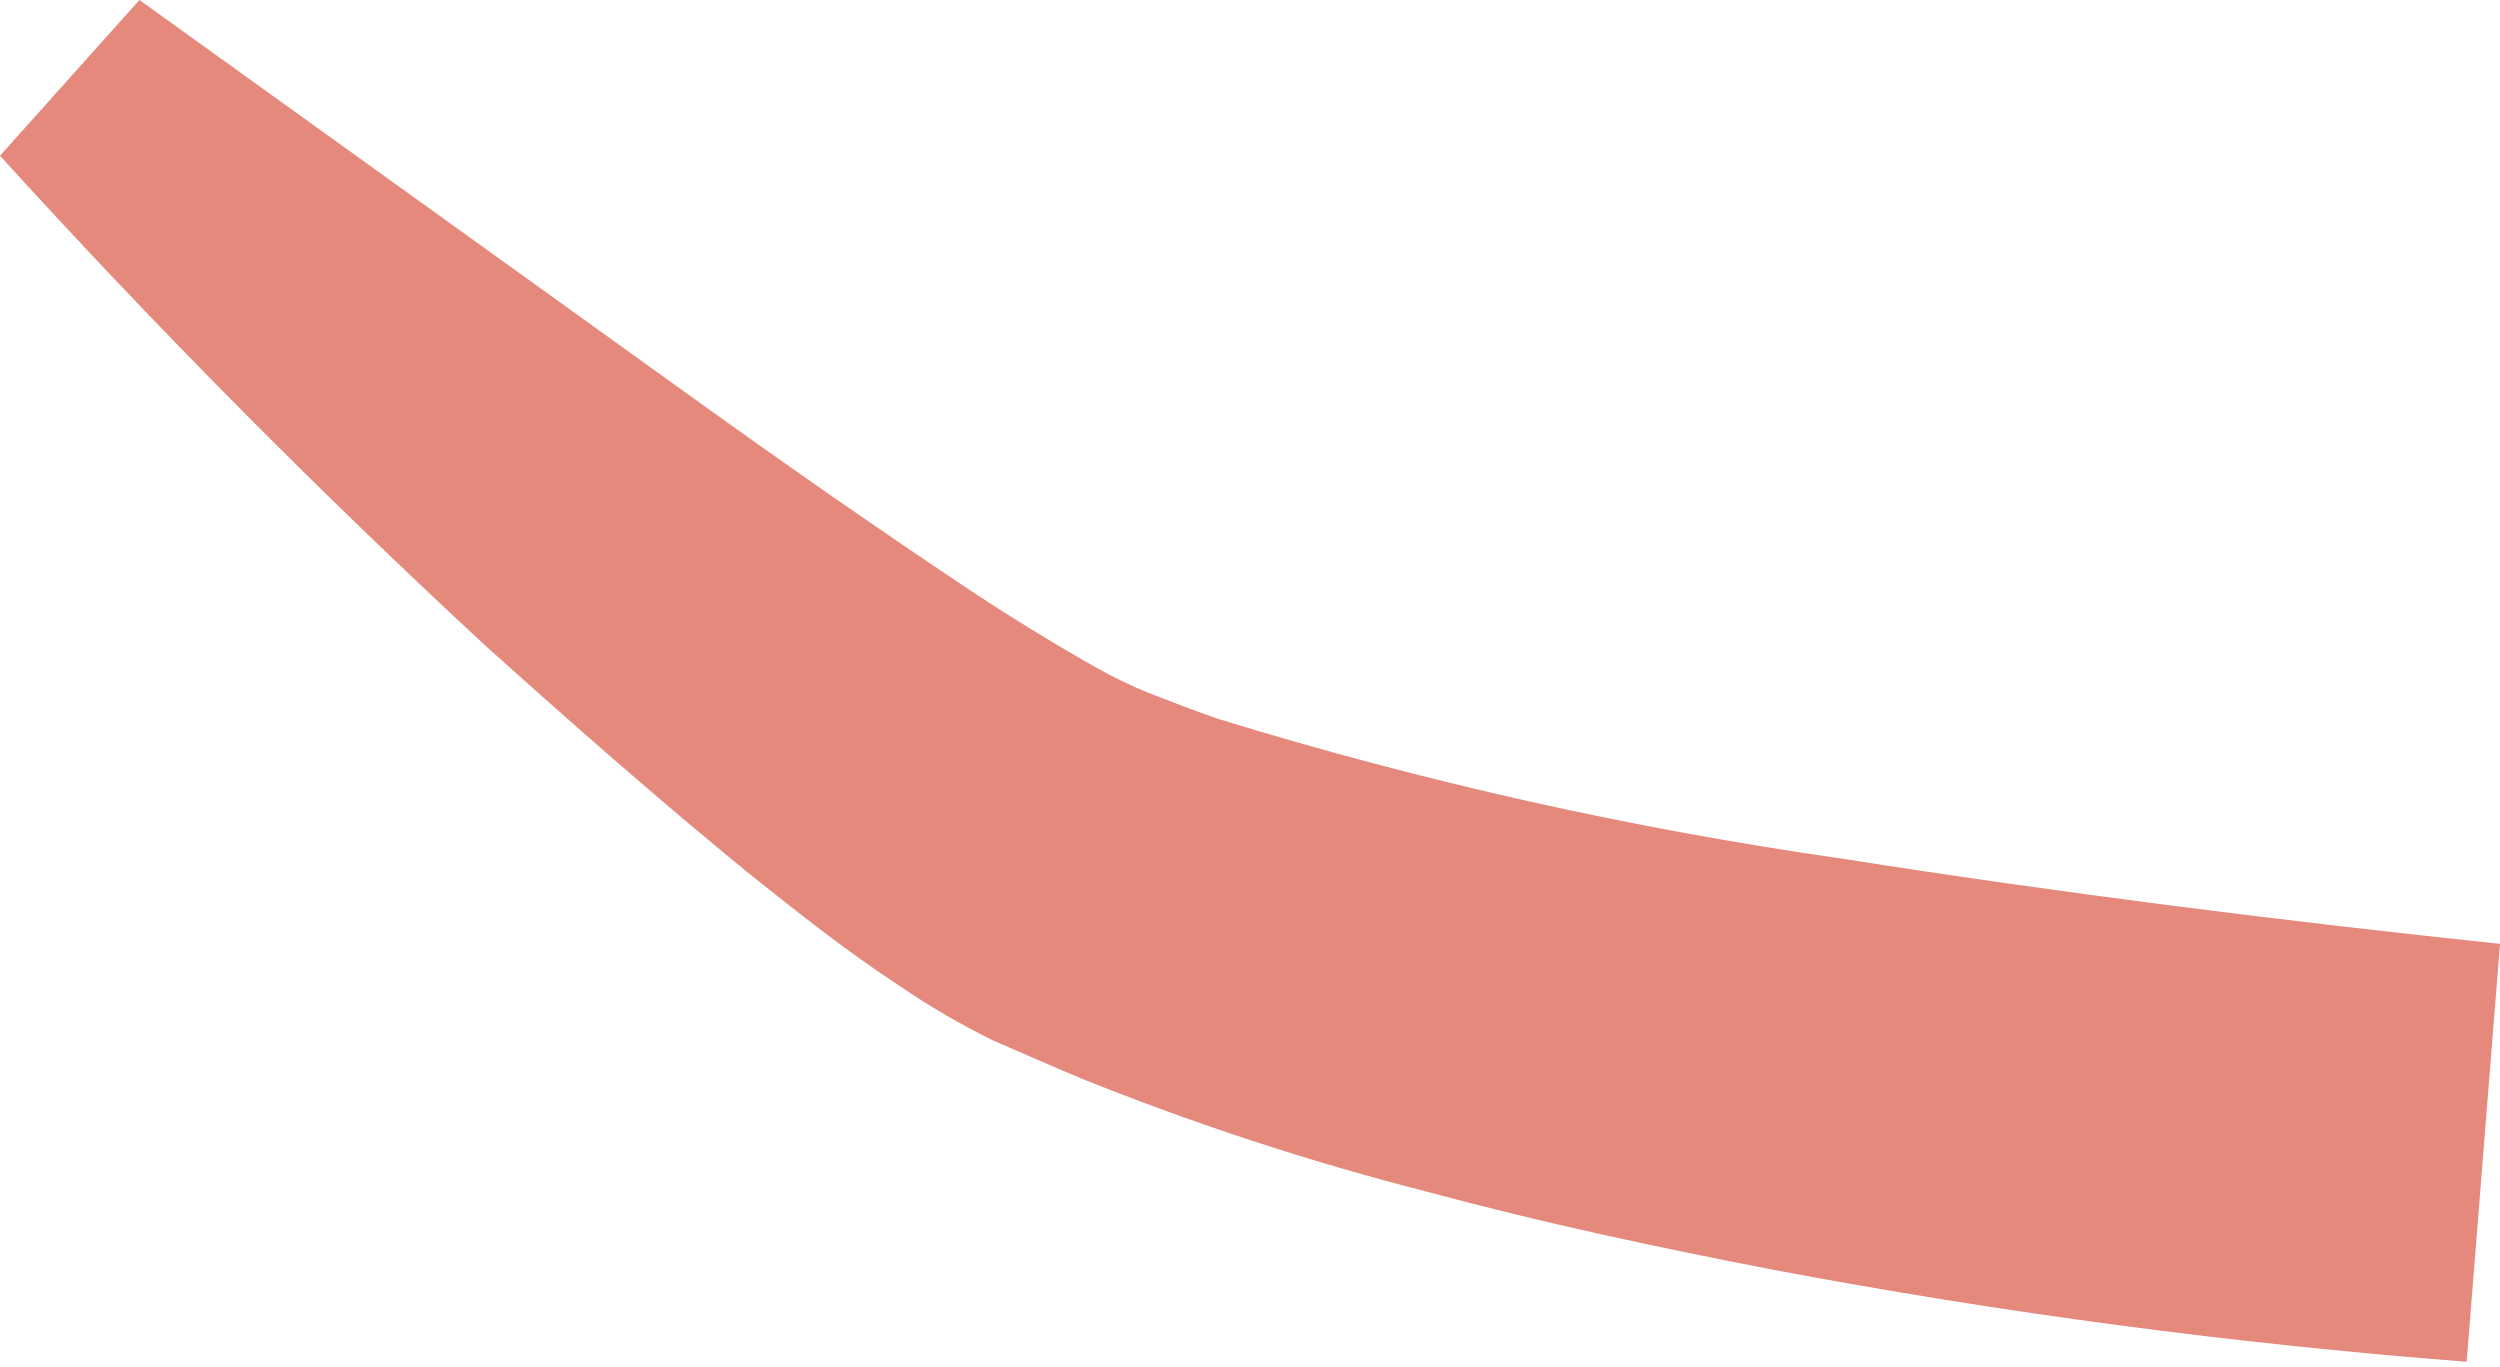 <?xml version="1.0" encoding="UTF-8"?> <svg xmlns="http://www.w3.org/2000/svg" width="386" height="211" viewBox="0 0 386 211" fill="none"> <path d="M380.851 210.258C344.913 207.473 309.154 202.728 273.733 196.042C256.183 192.649 238.281 188.846 220.496 184.049C202.267 179.383 184.365 173.52 166.908 166.498C162.403 164.626 157.84 162.579 153.335 160.648C148.264 158.15 143.377 155.295 138.709 152.107C130.285 146.549 123.031 140.757 115.835 135.024C101.502 123.323 88.222 111.623 74.883 99.63C48.733 75.41 23.927 50.371 0 24.044L21.529 0L106.416 61.018C120.398 71.081 134.556 80.968 148.479 90.269C155.383 94.891 162.461 99.22 168.955 102.906C171.67 104.455 174.485 105.823 177.38 107.001C180.831 108.347 184.341 109.692 188.027 110.979C219.646 120.715 251.98 127.953 284.732 132.625C318.137 137.89 352.653 142.22 386 145.73L380.851 210.258Z" fill="#E4897B"></path> </svg> 